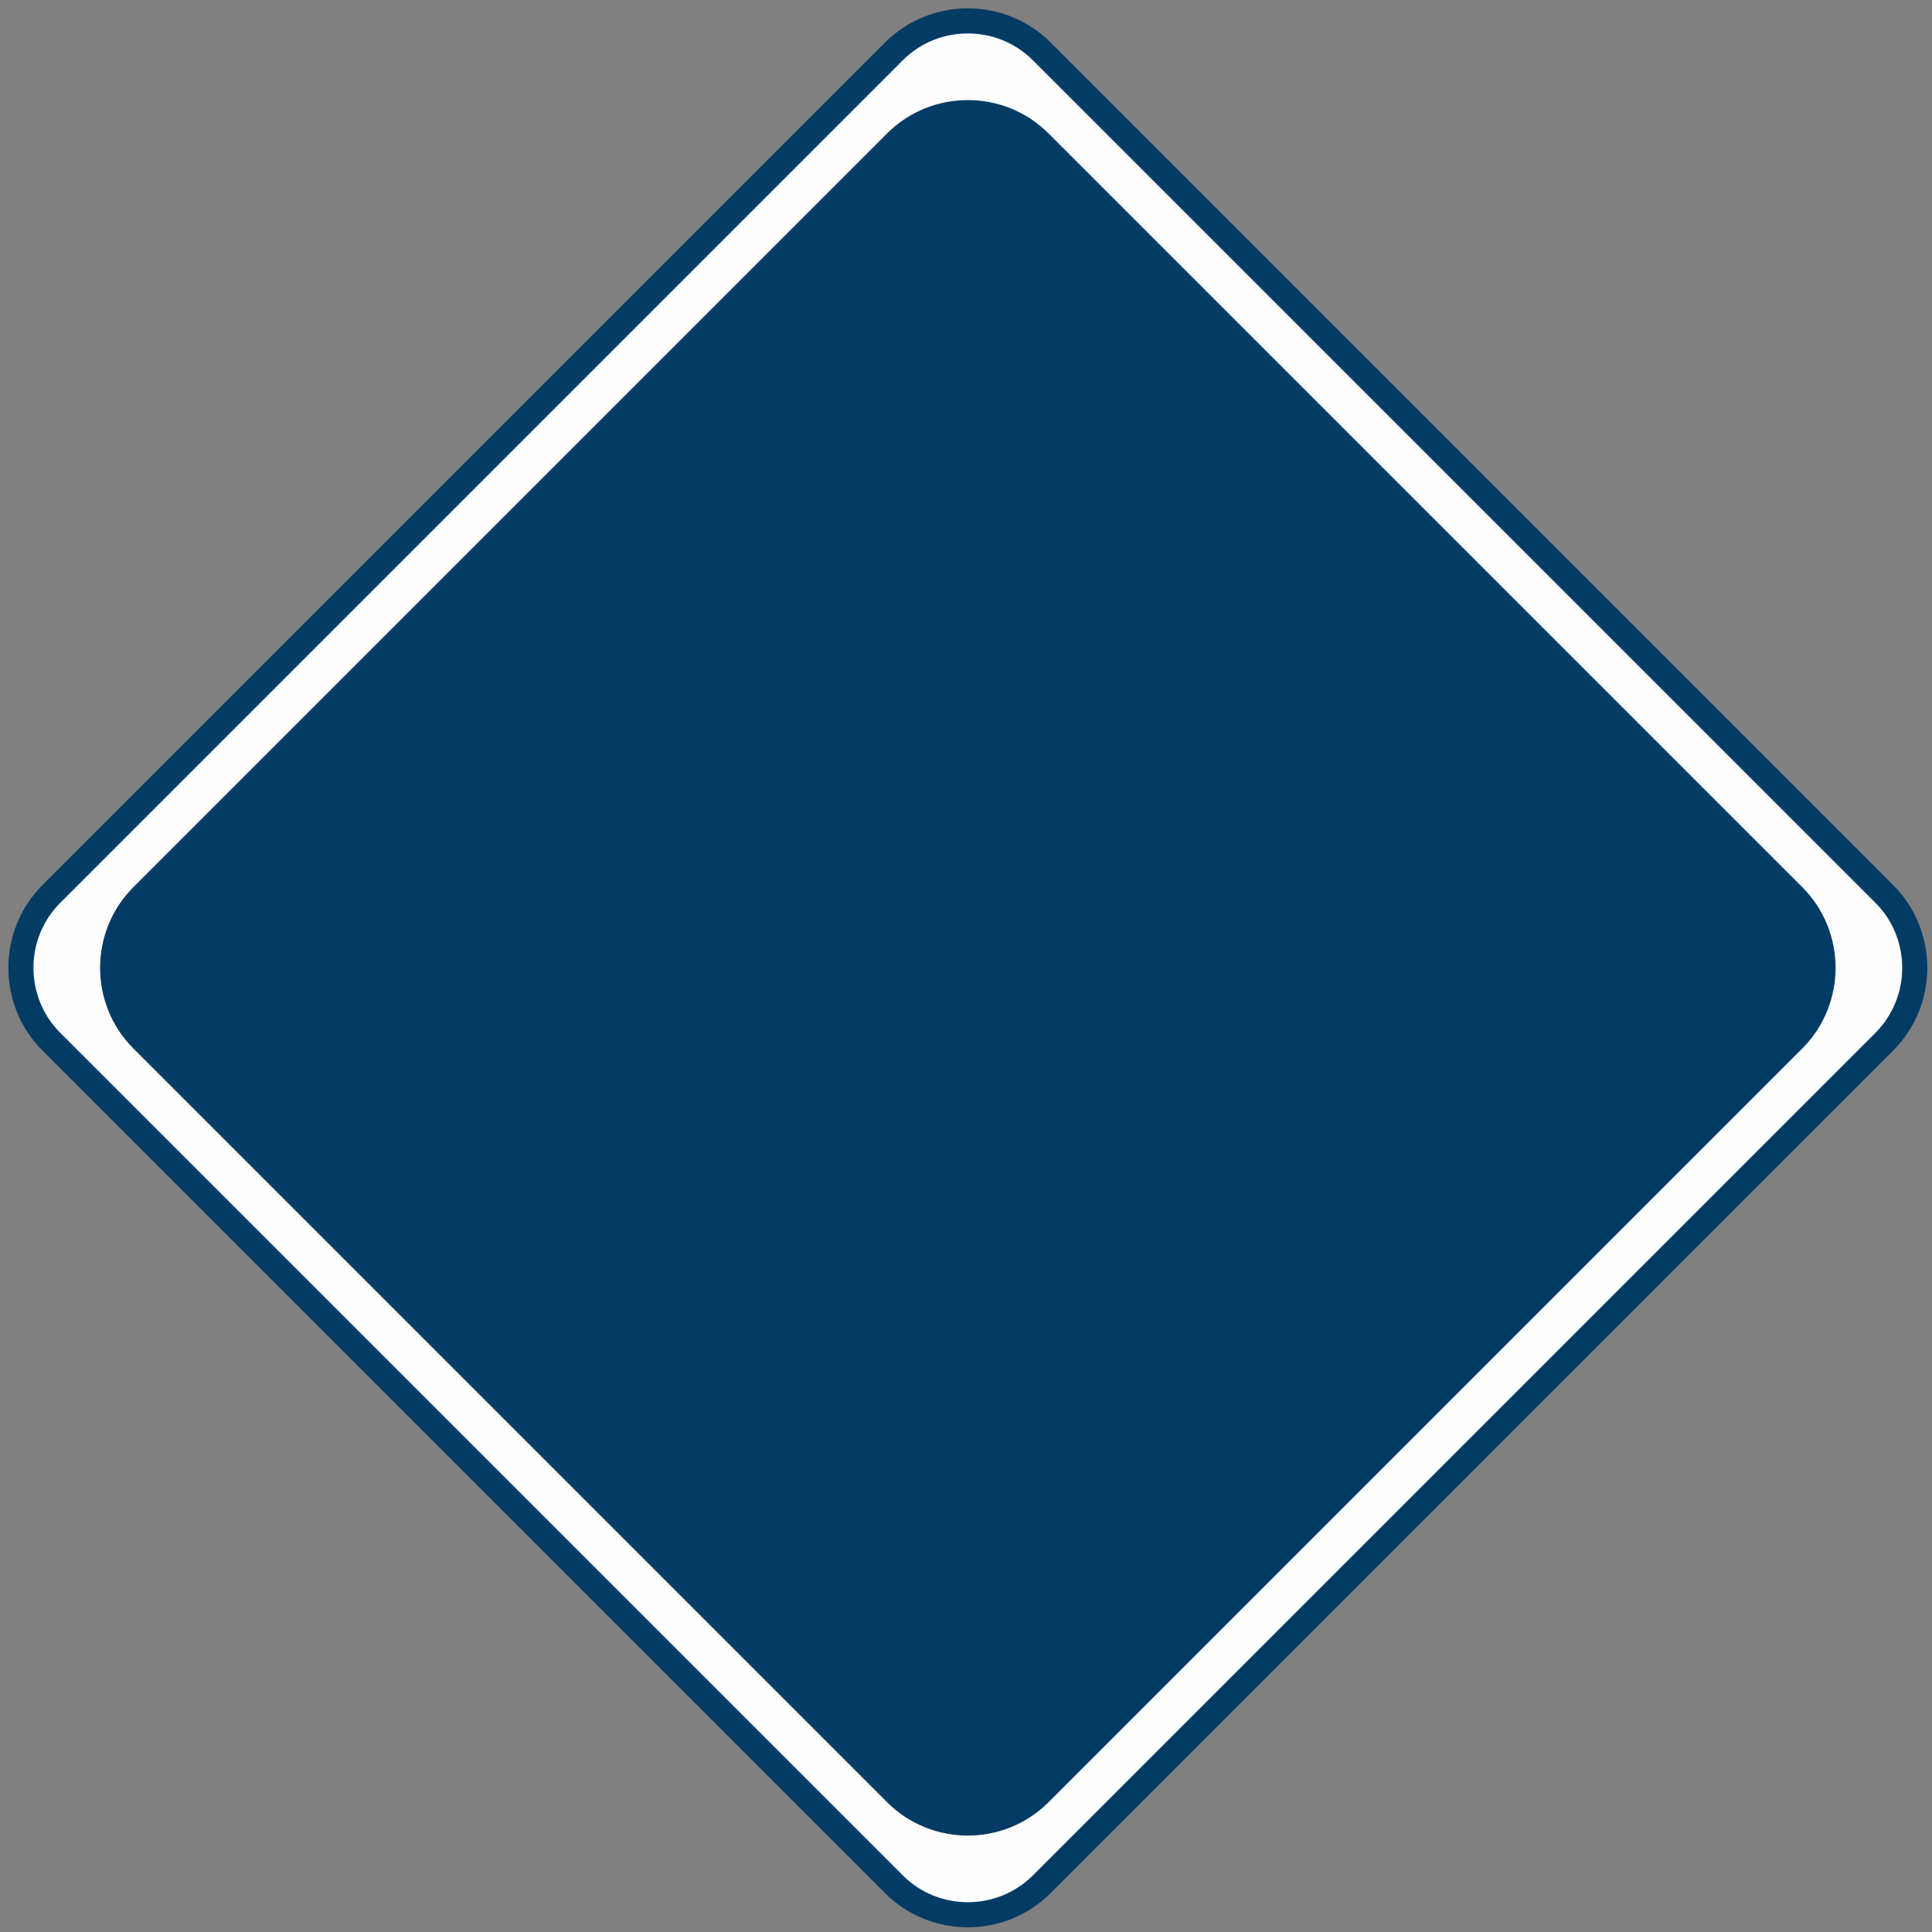 
<svg width="231px" height="231px" viewBox="-2 -2 231 231" version="1.1" xmlns="http://www.w3.org/2000/svg" xmlns:xlink="http://www.w3.org/1999/xlink">
    <rect x="-2" y="-2" width="231" height="231" fill="#808080" stroke="none"/>
    <g id="Badge" stroke="none" stroke-width="1" fill="none" fill-rule="evenodd">
        <path d="M122.556,223.292 C117.696,228.153 109.743,228.153 104.883,223.292 L4.145,122.555 C-0.715,117.695 -0.715,109.742 4.145,104.882 L104.883,4.144 C109.743,-0.716 117.696,-0.716 122.556,4.144 L223.293,104.882 C228.154,109.742 228.154,117.695 223.293,122.555 L122.556,223.292 Z" id="Fill-1" fill="#FEFEFE"></path>
        <path d="M122.556,223.292 C117.696,228.153 109.743,228.153 104.883,223.292 L4.145,122.555 C-0.715,117.695 -0.715,109.742 4.145,104.882 L104.883,4.144 C109.743,-0.716 117.696,-0.716 122.556,4.144 L223.293,104.882 C228.154,109.742 228.154,117.695 223.293,122.555 L122.556,223.292 L122.556,223.292 Z" id="Stroke-3" stroke="#023B64" stroke-width="3"></path>
        <path d="M122.556,212.687 C117.696,217.547 109.743,217.547 104.883,212.687 L14.75,122.555 C9.89,117.695 9.89,109.742 14.75,104.882 L104.883,14.749 C109.743,9.889 117.696,9.889 122.556,14.749 L212.688,104.882 C217.548,109.742 217.548,117.695 212.688,122.555 L122.556,212.687 Z" id="Fill-5" fill="#023B64"></path>
        <path d="M122.556,212.687 C117.696,217.547 109.743,217.547 104.883,212.687 L14.75,122.555 C9.89,117.695 9.89,109.742 14.75,104.882 L104.883,14.749 C109.743,9.889 117.696,9.889 122.556,14.749 L212.688,104.882 C217.548,109.742 217.548,117.695 212.688,122.555 L122.556,212.687 L122.556,212.687 Z" id="Stroke-7" stroke="#023B64" stroke-width="2.276"></path>
    </g>
</svg>